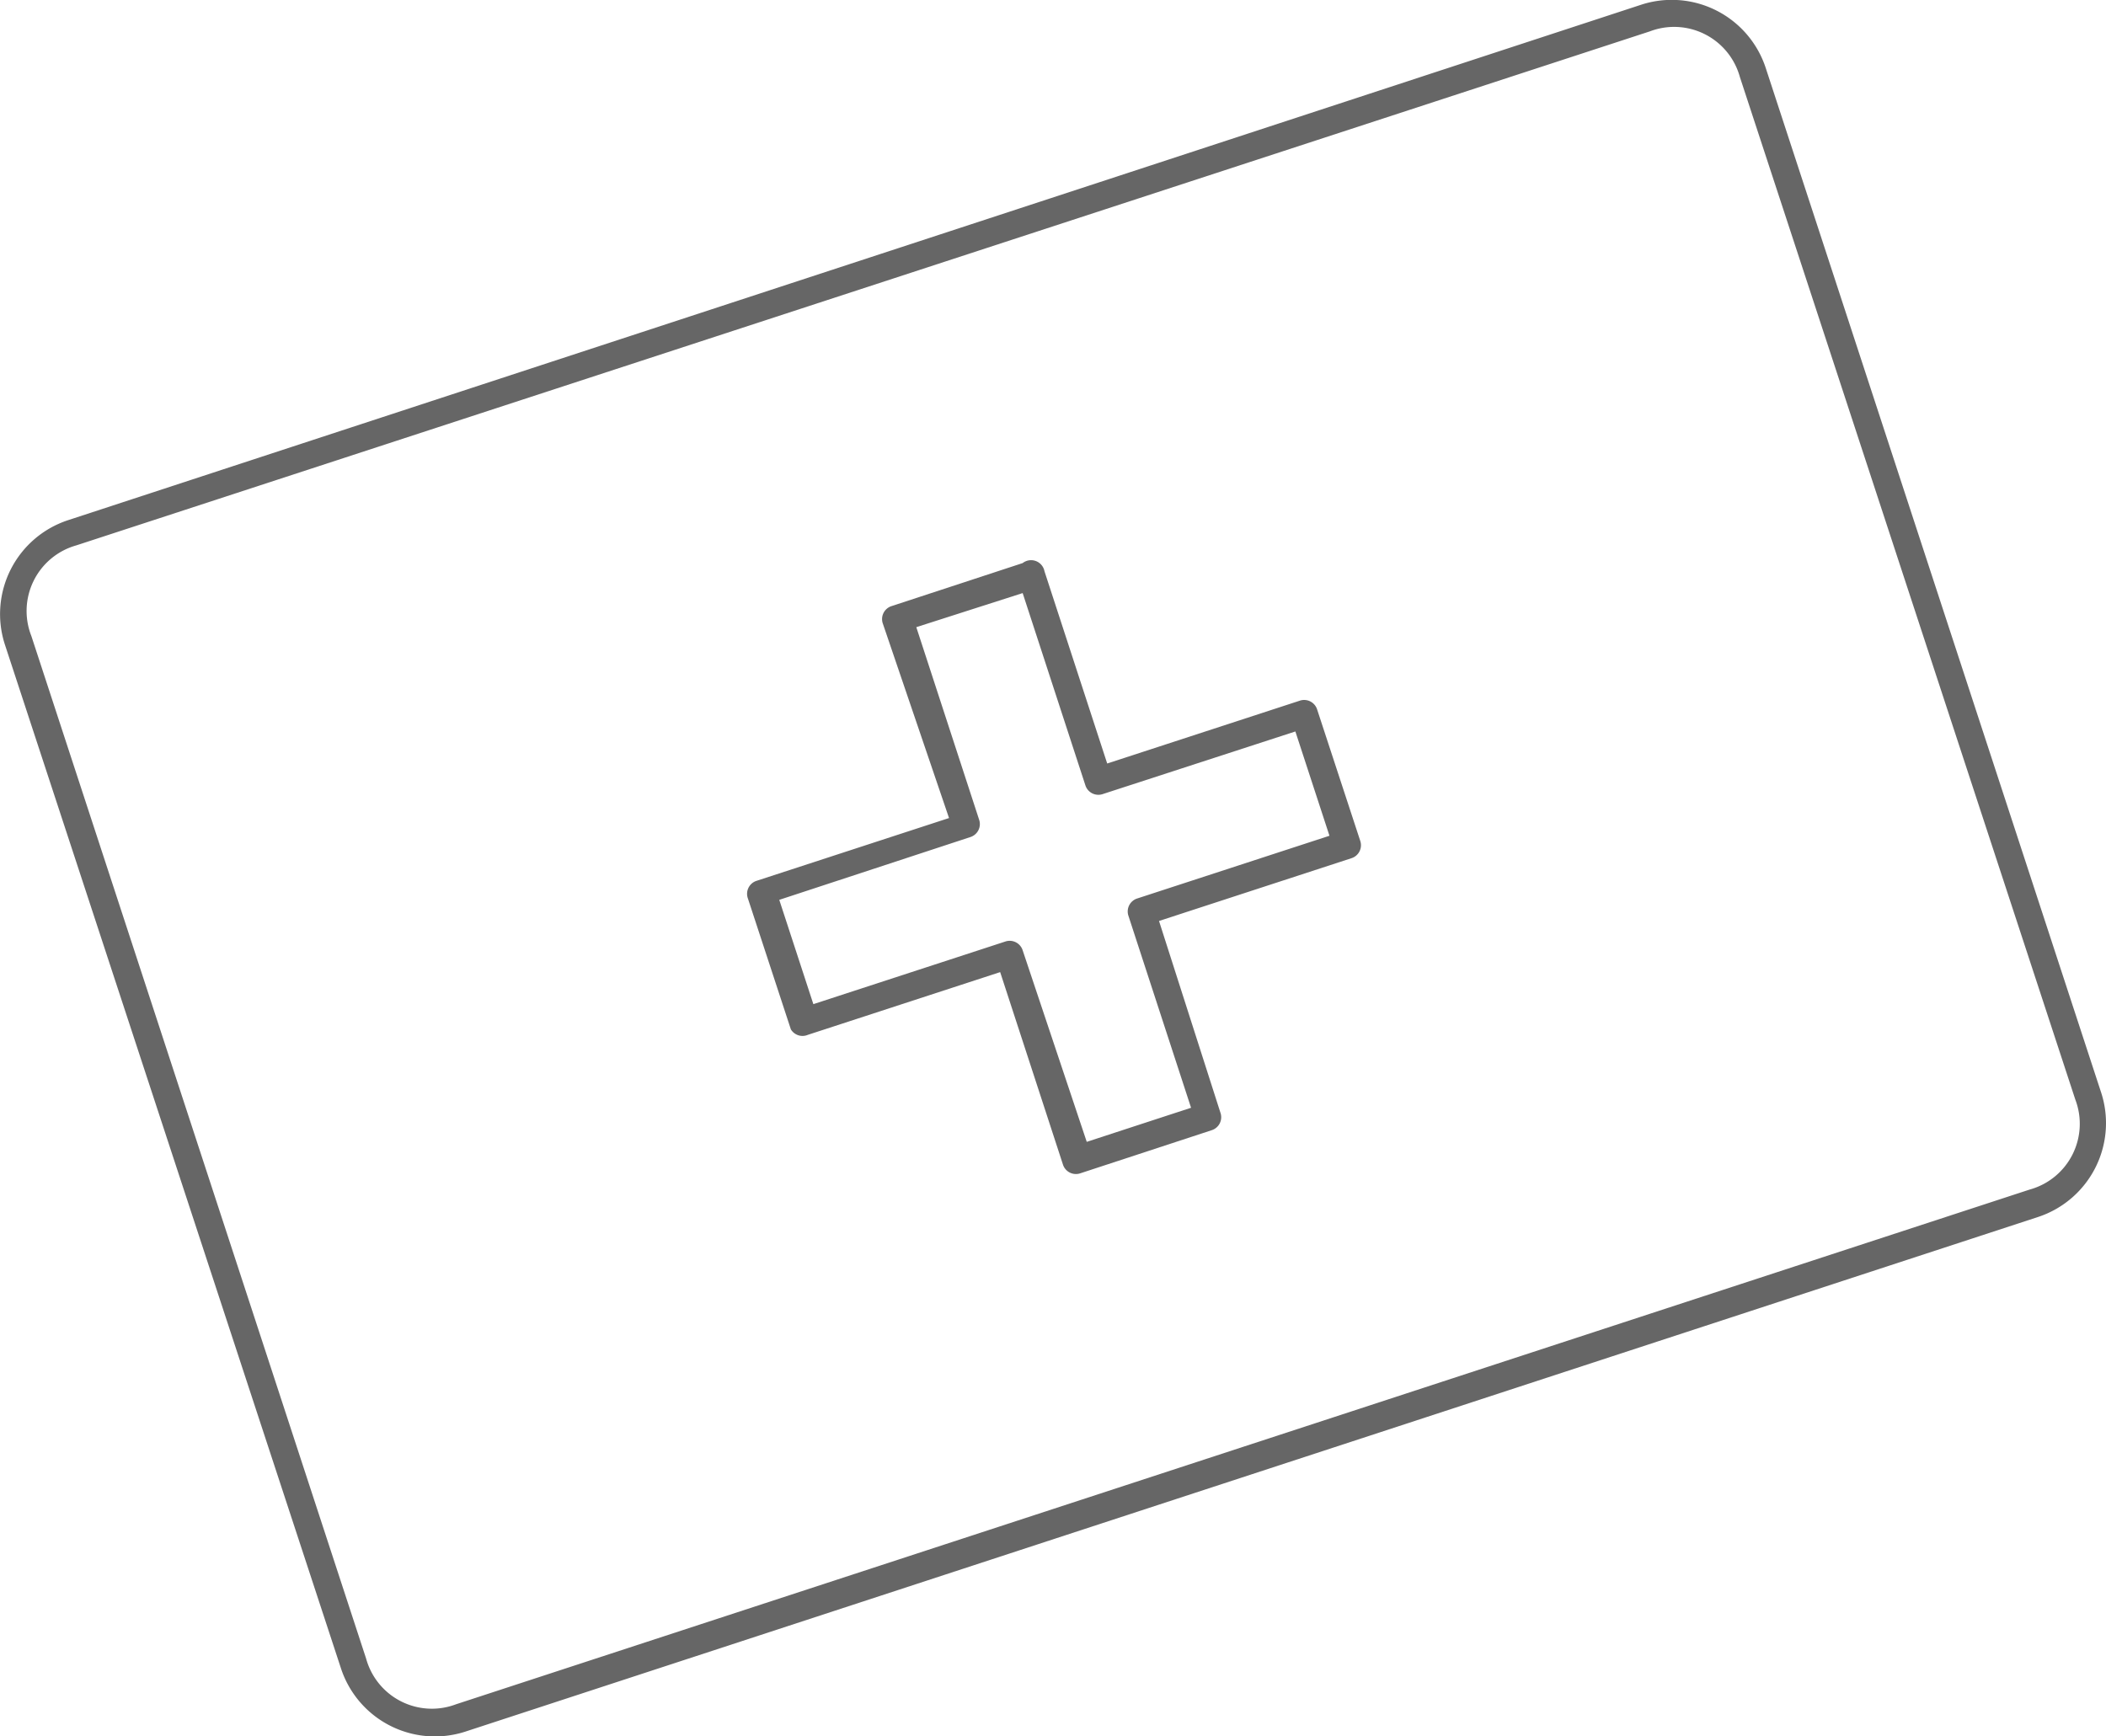 <?xml version="1.0" encoding="UTF-8"?> <svg xmlns="http://www.w3.org/2000/svg" viewBox="0 0 30.89 25.47"> <defs> <style>.cls-1{fill:#666;}</style> </defs> <title>Asset 89</title> <g id="Layer_2" data-name="Layer 2"> <g id="_ÎÓÈ_2" data-name="—ÎÓÈ 2"> <path class="cls-1" d="M.07,9.45,5,24.47a1.45,1.45,0,0,0,1.83.93l23.07-7.55A1.45,1.45,0,0,0,30.81,16L25.9,1A1.45,1.45,0,0,0,24.07.07L1,7.63A1.45,1.45,0,0,0,.07,9.45ZM24.2.46a1,1,0,0,1,1.32.67l4.92,15a1,1,0,0,1-.67,1.32L6.69,25a1,1,0,0,1-1.32-.67L.46,9.33A1,1,0,0,1,1.12,8Z"></path> <path class="cls-1" d="M11.85,15.18l2.82-.92.92,2.82a.2.2,0,0,0,.26.13l1.92-.63a.2.2,0,0,0,.13-.26L17,13.51l2.82-.92a.2.2,0,0,0,.13-.26l-.63-1.92a.2.2,0,0,0-.26-.13l-2.82.92-.92-2.82A.2.2,0,0,0,15,8.26l-1.92.63a.2.2,0,0,0-.13.26L13.92,12l-2.82.92a.2.2,0,0,0-.13.26l.63,1.92A.2.2,0,0,0,11.85,15.18Zm2.38-2.9a.2.2,0,0,0,.13-.26l-.92-2.82L15,8.7l.92,2.82a.2.2,0,0,0,.25.13L19,10.73l.5,1.53-2.82.92a.2.2,0,0,0-.13.25l.92,2.82-1.53.5L15,13.94a.2.2,0,0,0-.25-.13l-2.82.92-.5-1.53Z"></path> </g> </g> </svg> 